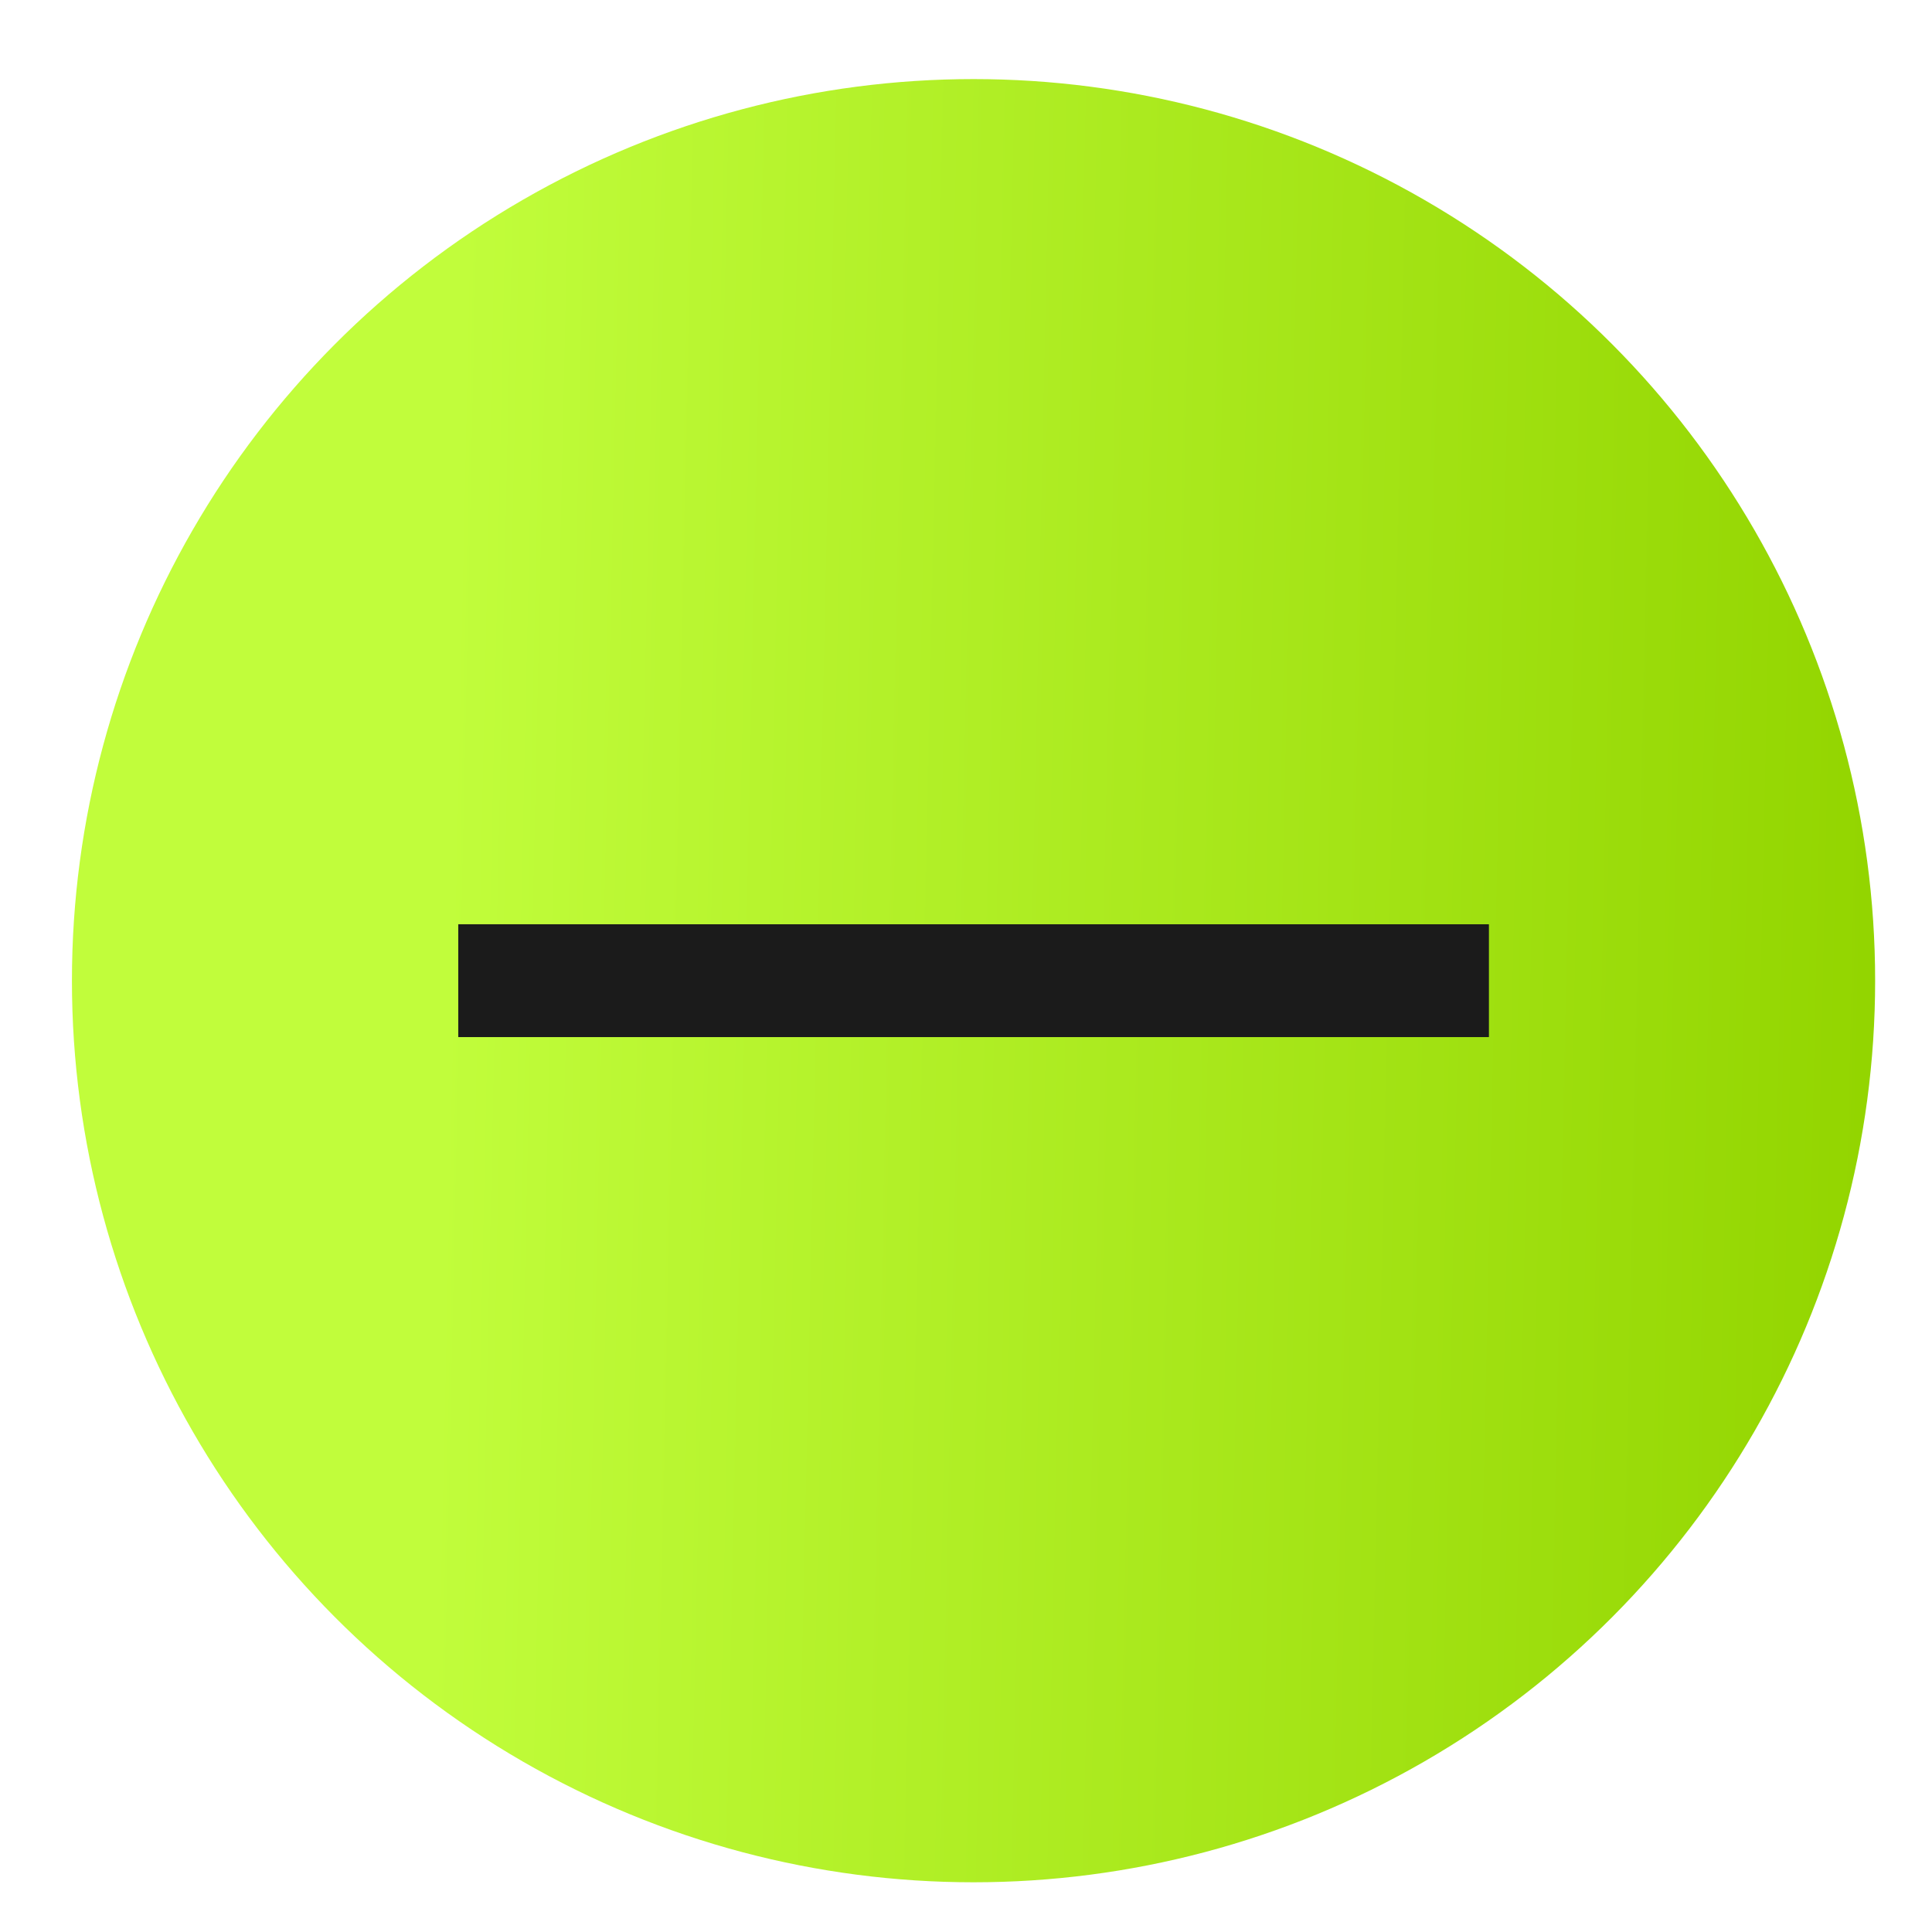 <svg width="30" height="30" viewBox="0 0 30 30" fill="none" xmlns="http://www.w3.org/2000/svg">
<circle cx="15.117" cy="15.228" r="14" fill="url(#paint0_linear_2914_559)"/>
<path d="M7.117 15.228L23.117 15.228" stroke="#1B1B1B" stroke-width="1.75"/>
<path d="M23.117 15.228L7.117 15.228" stroke="#1B1B1B" stroke-width="1.75"/>
<defs>
<linearGradient id="paint0_linear_2914_559" x1="2.313" y1="1.228" x2="29.311" y2="1.815" gradientUnits="userSpaceOnUse">
<stop offset="0.18" stop-color="#C1FD3B"/>
<stop offset="1" stop-color="#93D500"/>
</linearGradient>
</defs>
</svg>
